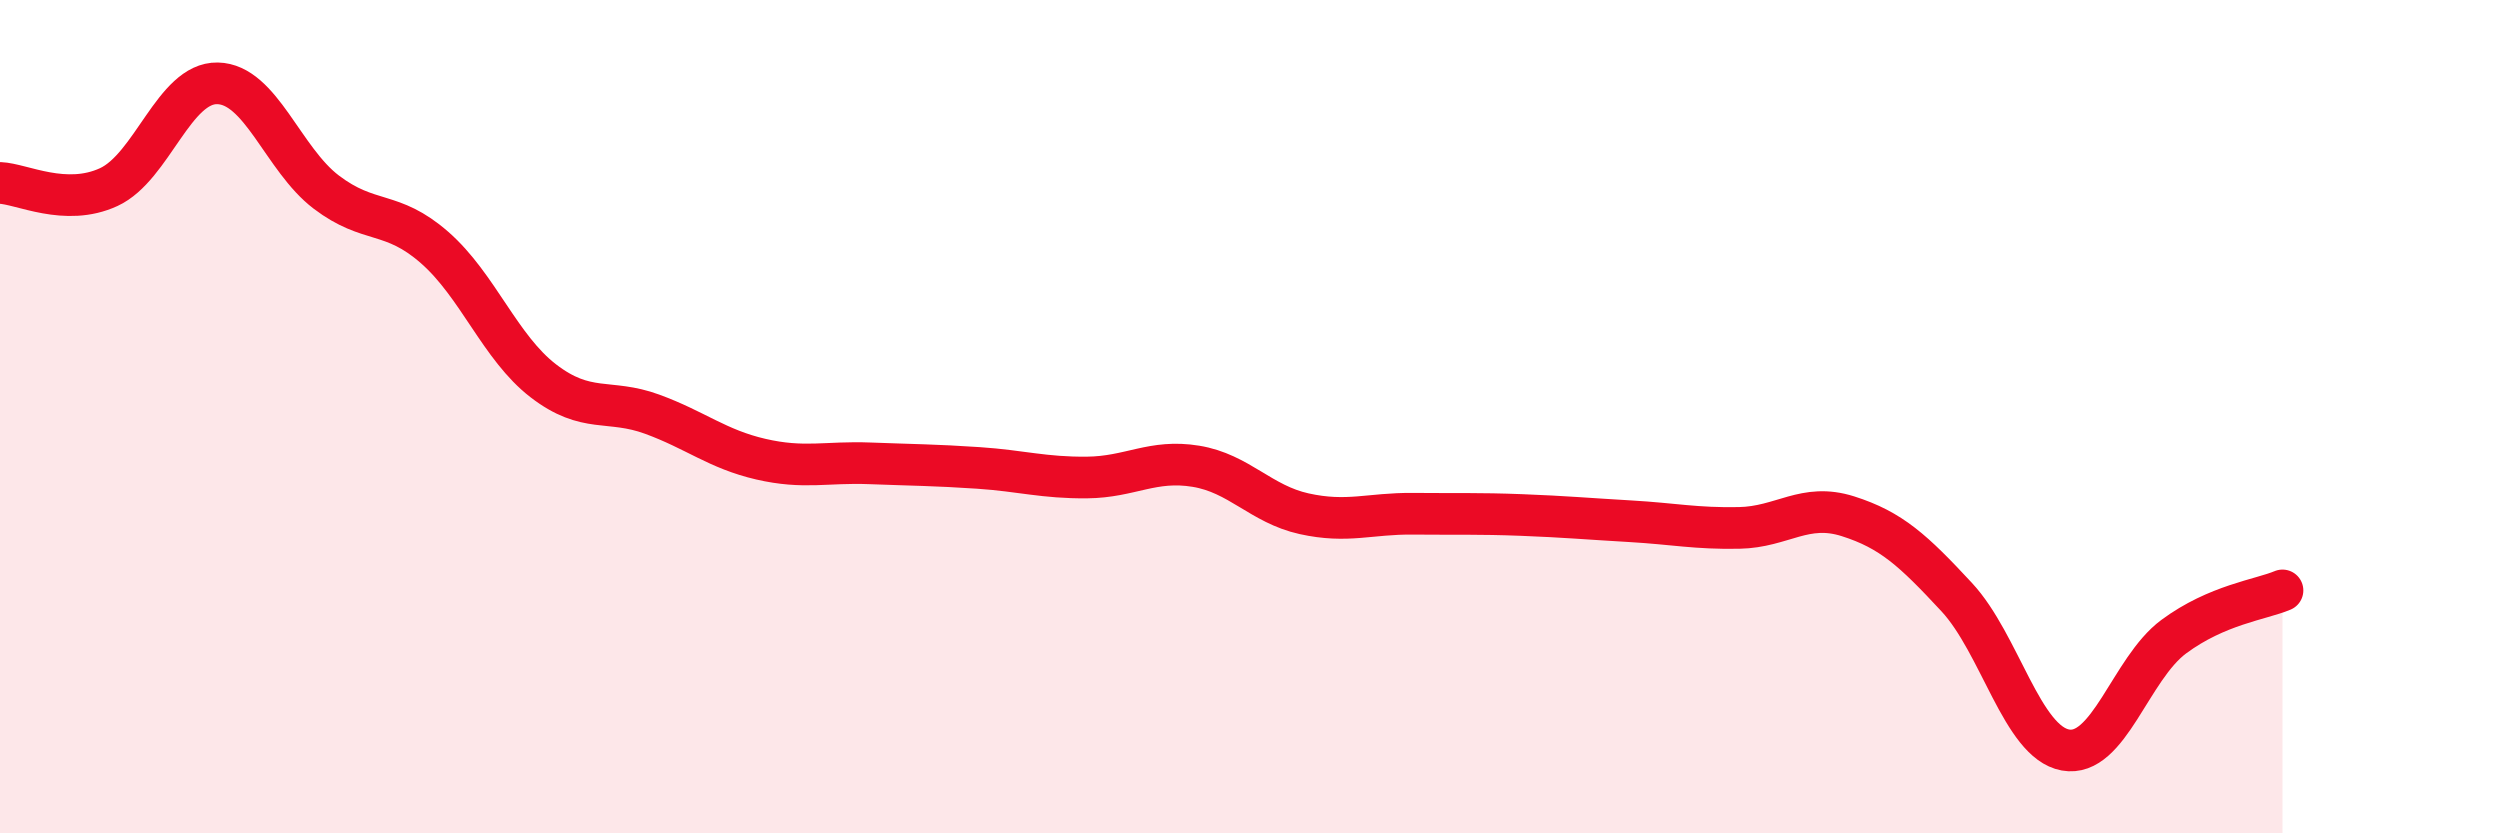 
    <svg width="60" height="20" viewBox="0 0 60 20" xmlns="http://www.w3.org/2000/svg">
      <path
        d="M 0,4.39 C 0.52,4.41 1.57,4.97 2.61,4.49 C 3.65,4.01 4.18,1.98 5.22,2 C 6.26,2.02 6.79,3.82 7.83,4.61 C 8.87,5.4 9.39,5.03 10.43,5.94 C 11.47,6.85 12,8.34 13.04,9.14 C 14.08,9.94 14.61,9.56 15.65,9.94 C 16.69,10.32 17.22,10.78 18.26,11.02 C 19.3,11.26 19.83,11.08 20.87,11.12 C 21.91,11.16 22.44,11.16 23.48,11.23 C 24.52,11.3 25.05,11.47 26.09,11.46 C 27.13,11.45 27.66,11.02 28.7,11.19 C 29.74,11.36 30.26,12.1 31.3,12.33 C 32.34,12.56 32.87,12.32 33.91,12.33 C 34.95,12.34 35.48,12.32 36.52,12.36 C 37.56,12.4 38.09,12.45 39.13,12.51 C 40.17,12.57 40.7,12.69 41.74,12.67 C 42.78,12.65 43.31,12.06 44.35,12.39 C 45.39,12.72 45.92,13.21 46.96,14.33 C 48,15.45 48.53,17.81 49.57,18 C 50.61,18.19 51.13,16.05 52.17,15.28 C 53.21,14.51 54.26,14.39 54.78,14.17L54.78 20L0 20Z"
        fill="#EB0A25"
        opacity="0.1"
        stroke-linecap="round"
        stroke-linejoin="round"
      />
      <path
        d="M 0,4.39 C 0.52,4.41 1.57,4.97 2.61,4.49 C 3.65,4.01 4.18,1.98 5.22,2 C 6.26,2.02 6.79,3.82 7.83,4.61 C 8.87,5.4 9.39,5.03 10.43,5.94 C 11.47,6.85 12,8.34 13.04,9.14 C 14.08,9.94 14.61,9.56 15.65,9.94 C 16.69,10.32 17.22,10.78 18.26,11.02 C 19.3,11.26 19.83,11.08 20.87,11.12 C 21.91,11.16 22.44,11.16 23.48,11.23 C 24.52,11.3 25.05,11.47 26.09,11.46 C 27.13,11.45 27.66,11.02 28.7,11.19 C 29.74,11.36 30.26,12.1 31.3,12.33 C 32.34,12.56 32.87,12.32 33.91,12.33 C 34.95,12.34 35.48,12.32 36.52,12.36 C 37.56,12.4 38.09,12.45 39.13,12.51 C 40.17,12.57 40.7,12.69 41.74,12.67 C 42.78,12.65 43.31,12.06 44.35,12.39 C 45.39,12.72 45.92,13.21 46.96,14.33 C 48,15.45 48.53,17.81 49.57,18 C 50.61,18.19 51.13,16.05 52.17,15.28 C 53.21,14.51 54.26,14.39 54.78,14.17"
        stroke="#EB0A25"
        stroke-width="1"
        fill="none"
        stroke-linecap="round"
        stroke-linejoin="round"
      />
    </svg>
  